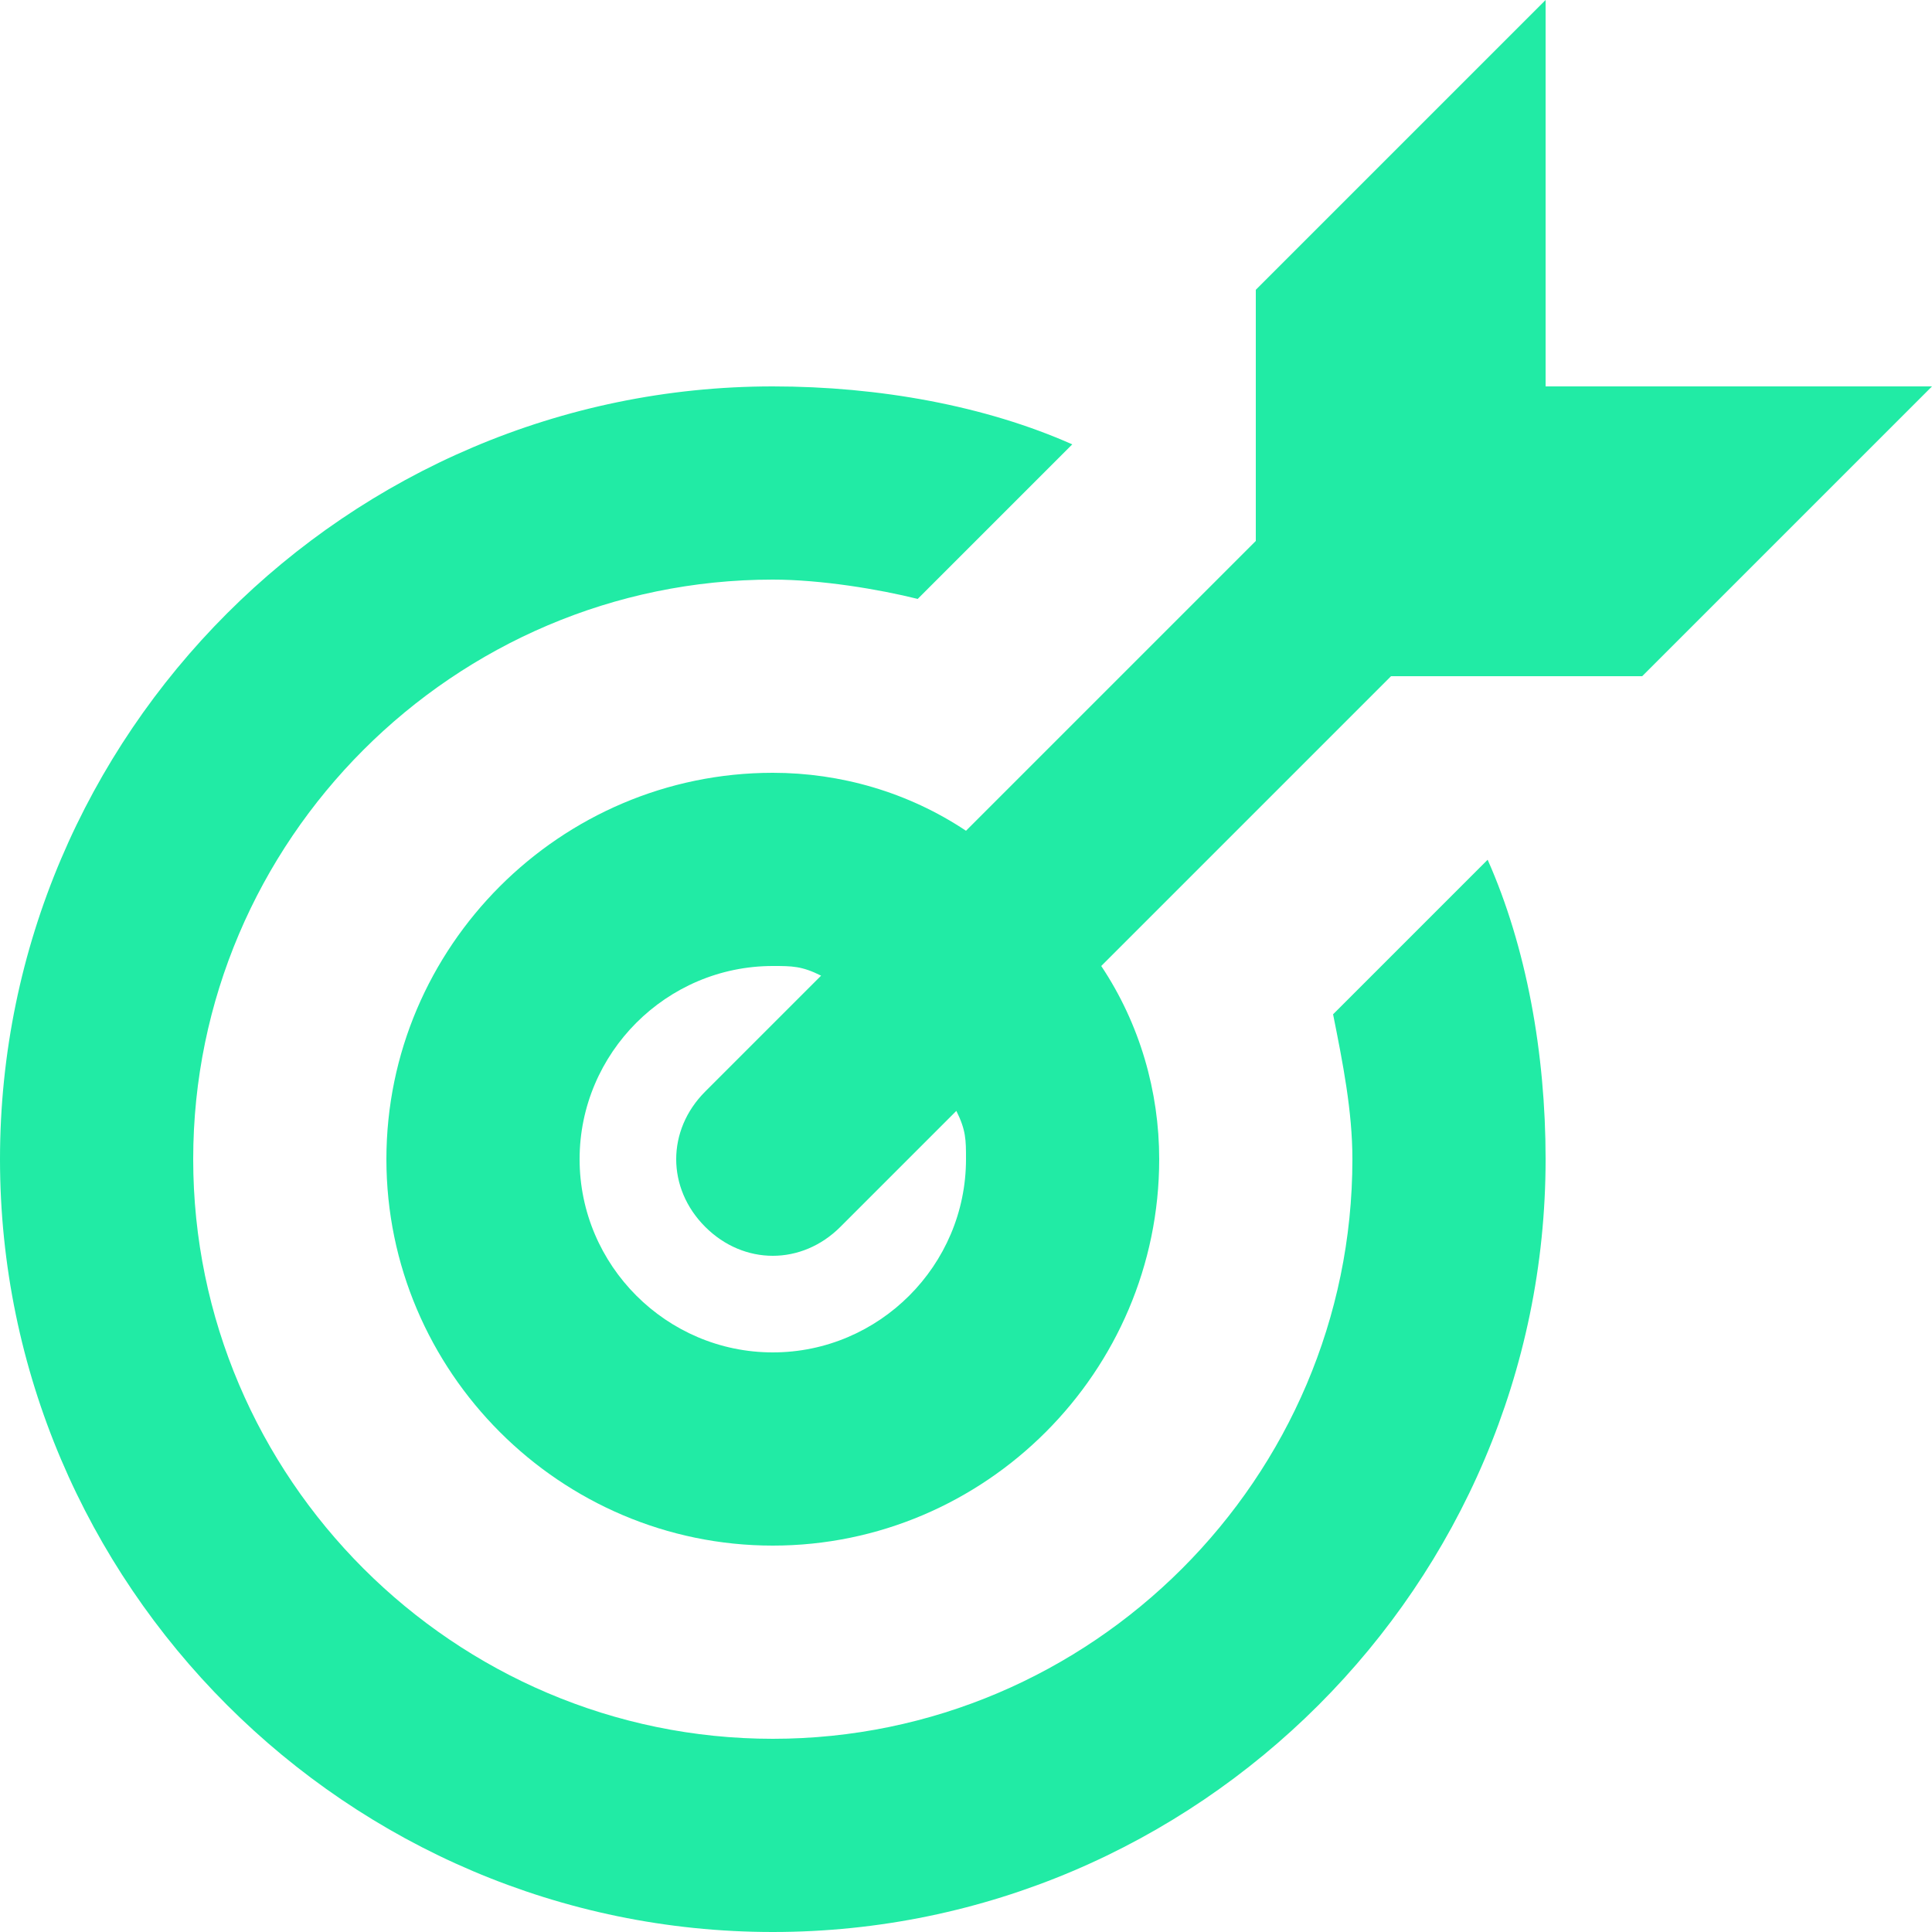 <svg height='100px' width='100px'  fill="#21eba5" xmlns="http://www.w3.org/2000/svg" xmlns:xlink="http://www.w3.org/1999/xlink" version="1.1" x="0px" y="0px" viewBox="0 0 20 20" enable-background="new 0 0 20 20" xml:space="preserve"><g><path d="M13.8,10.5c0.1,0.5,0.2,1,0.2,1.5c0,3.3-2.7,6-6,6s-6-2.7-6-6s2.7-6,6-6c0.5,0,1.1,0.1,1.5,0.2l1.6-1.6C10.2,4.2,9.1,4,8,4   c-4.4,0-8,3.6-8,8s3.6,8,8,8c4.4,0,8-3.6,8-8c0-1.1-0.2-2.2-0.6-3.1L13.8,10.5z"></path><path d="M16,4l0-4l-3,3v2.6l-3,3C9.4,8.2,8.7,8,8,8c-2.2,0-4,1.8-4,4c0,2.2,1.8,4,4,4c2.2,0,4-1.8,4-4c0-0.7-0.2-1.4-0.6-2l3-3H17   l3-3L16,4z M10,12c0,1.1-0.9,2-2,2c-1.1,0-2-0.9-2-2c0-1.1,0.9-2,2-2c0.2,0,0.3,0,0.5,0.1l-1.2,1.2c-0.4,0.4-0.4,1,0,1.4   s1,0.4,1.4,0l1.2-1.2C10,11.7,10,11.8,10,12z"></path></g></svg>